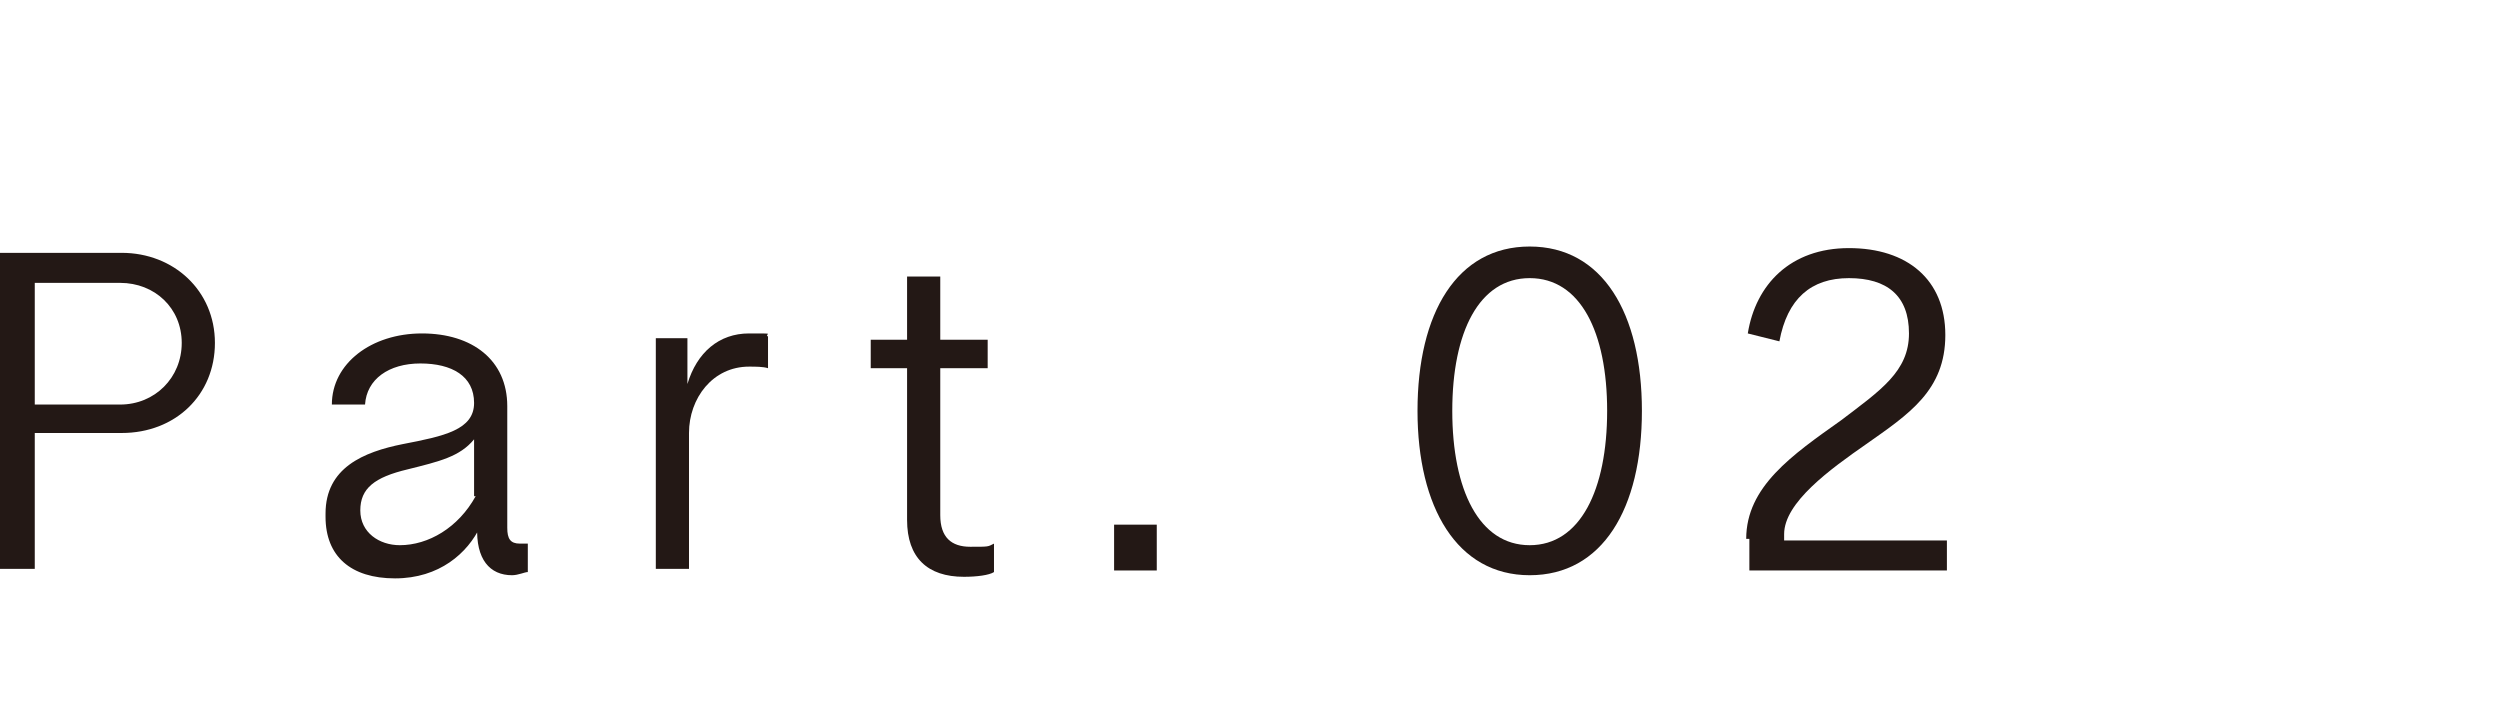 <?xml version="1.0" encoding="UTF-8"?>
<svg id="_レイヤー_2" data-name=" レイヤー 2" xmlns="http://www.w3.org/2000/svg" version="1.1" viewBox="0 0 158.2 44.6">
  <defs>
    <style>
      .cls-1 {
        fill: #231815;
        stroke-width: 0px;
      }
    </style>
  </defs>
  <g id="design">
    <path class="cls-1" d="M89.7,26c0-6.2,2.5-10.4,7.1-10.4s7.1,4.2,7.1,10.4-2.5,10.4-7.1,10.4-7.1-4.3-7.1-10.4ZM101.7,26c0-5-1.7-8.4-4.9-8.4s-4.9,3.4-4.9,8.4,1.7,8.5,4.9,8.5,4.9-3.5,4.9-8.5Z"/>
    <path class="cls-1" d="M110.5,34.1c0-3.3,2.9-5.3,6-7.5,2.5-1.9,4.3-3.1,4.3-5.5s-1.4-3.5-3.8-3.5-3.9,1.3-4.4,4l-2-.5c.5-3.1,2.7-5.4,6.4-5.4s6.1,2,6.1,5.5-2.3,5-5,6.9c-2.3,1.6-5.2,3.7-5.2,5.7v.4h10.3v1.9h-12.5v-2h0Z"/>
    <path class="cls-1" d="M0,16h7.7c3.3,0,5.9,2.4,5.9,5.7s-2.5,5.7-5.9,5.7H2.2v8.6H0v-20h0ZM7.6,25.6c2.2,0,3.9-1.7,3.9-3.9s-1.7-3.8-3.9-3.8H2.2v7.7h5.5Z"/>
    <path class="cls-1" d="M20.6,32.5c0-2.9,2.4-3.9,4.9-4.4,2.6-.5,4.5-.9,4.5-2.6s-1.4-2.5-3.4-2.5-3.4,1-3.5,2.6h-2.1c0-2.6,2.5-4.5,5.7-4.5s5.4,1.7,5.4,4.6v7.7c0,.7.2,1,.8,1s.4,0,.5,0v1.8c-.2,0-.6.2-1,.2-1.4,0-2.3-1-2.2-3.1h.2c-.8,1.7-2.6,3.3-5.4,3.3s-4.4-1.4-4.4-3.9h0ZM30,31.4v-3.6c-.9,1.1-2.2,1.4-4.2,1.9-2.1.5-3,1.2-3,2.6s1.2,2.2,2.5,2.2c1.8,0,3.7-1.1,4.8-3.1h0Z"/>
    <path class="cls-1" d="M41.5,21.4h2v3.1-.2c.6-2,2-3.2,3.9-3.2s.9,0,1.2.2v2c-.3-.1-.8-.1-1.2-.1-2.3,0-3.8,2-3.8,4.2v8.6h-2.1v-14.6h0Z"/>
    <path class="cls-1" d="M57.4,32.9v-9.6h-2.3v-1.8h2.3v-4h2.1v4h3v1.8h-3v9.3c0,1.4.7,2,1.9,2s1.1,0,1.5-.2v1.8c-.3.2-1.1.3-1.9.3-2.3,0-3.6-1.2-3.6-3.6h0Z"/>
    <path class="cls-1" d="M70.5,33.2h2.7v2.9h-2.7v-2.9Z"/>
  </g>
</svg>